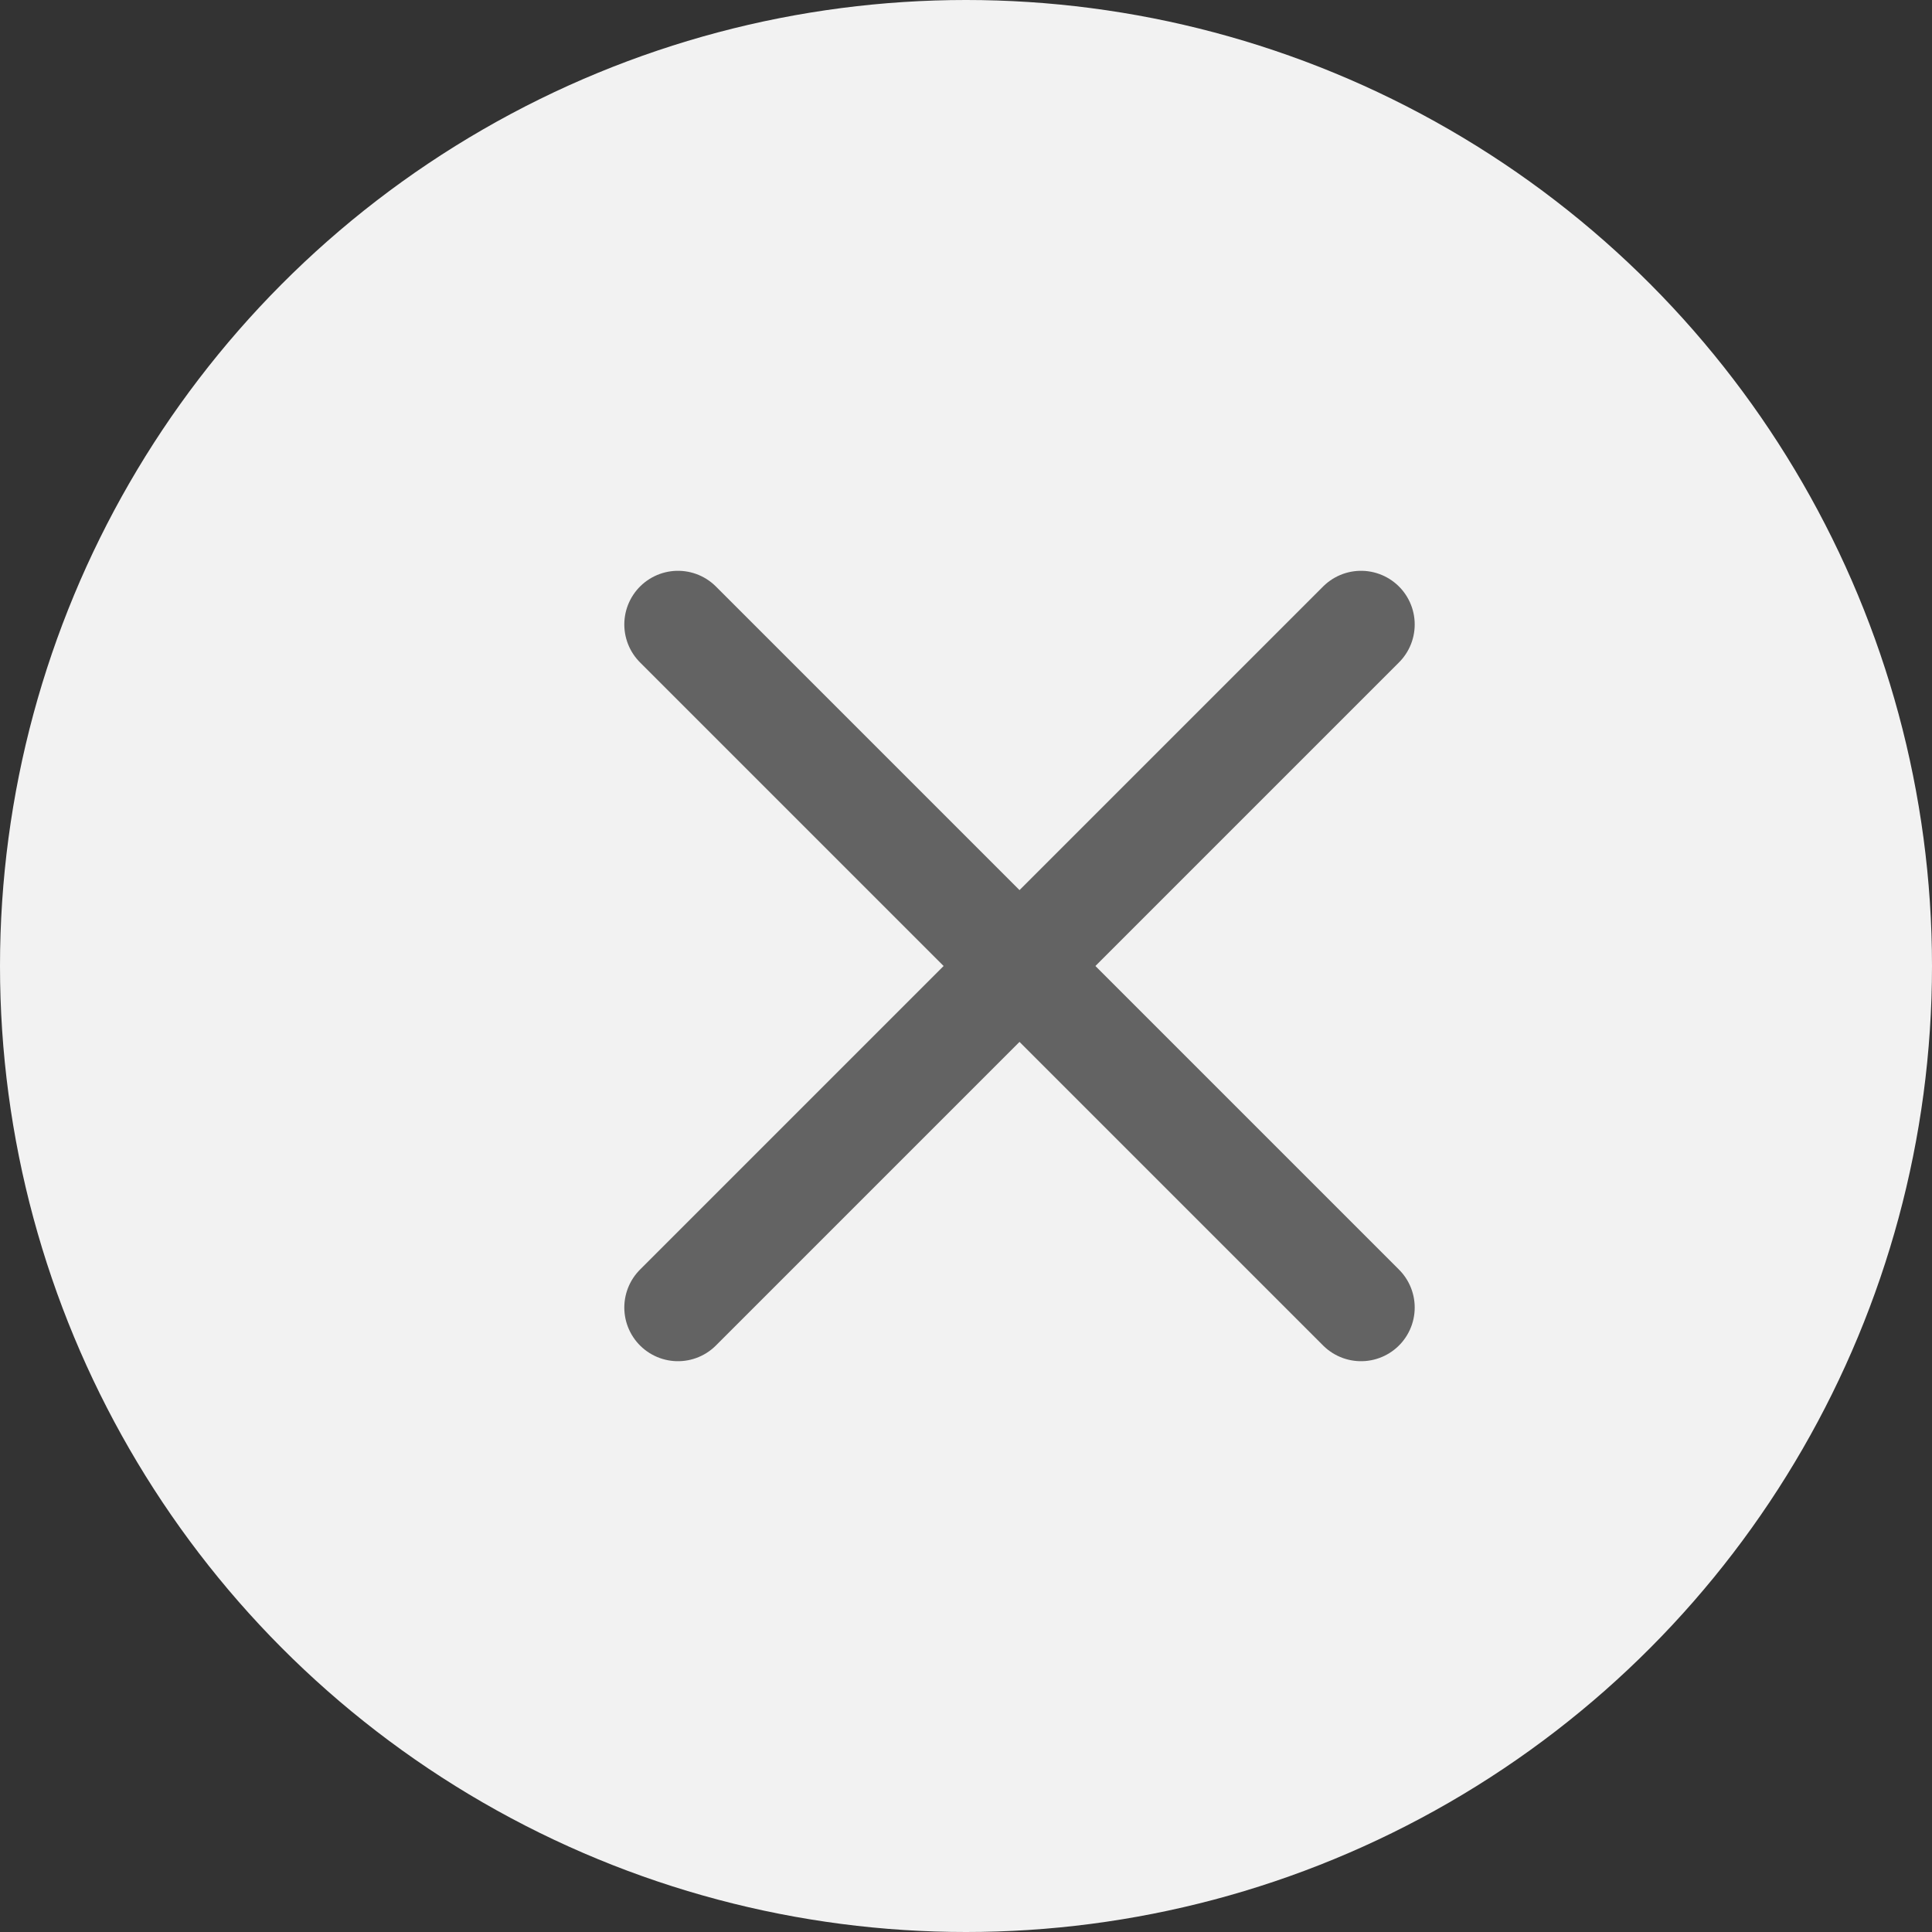 <svg width="36" height="36" viewBox="0 0 36 36" fill="none" xmlns="http://www.w3.org/2000/svg">
<rect x="0" y="0" width="36" height="36" fill="#333333" stroke="none"/>
<circle cx="18" cy="18" r="18" fill="#F2F2F2"/>
<line x1="12.633" y1="24.364" x2="25.361" y2="11.636" stroke="#636363" stroke-width="2" stroke-linecap="round"/>
<line x1="12.633" y1="11.636" x2="25.361" y2="24.364" stroke="#636363" stroke-width="2" stroke-linecap="round"/>
</svg>
